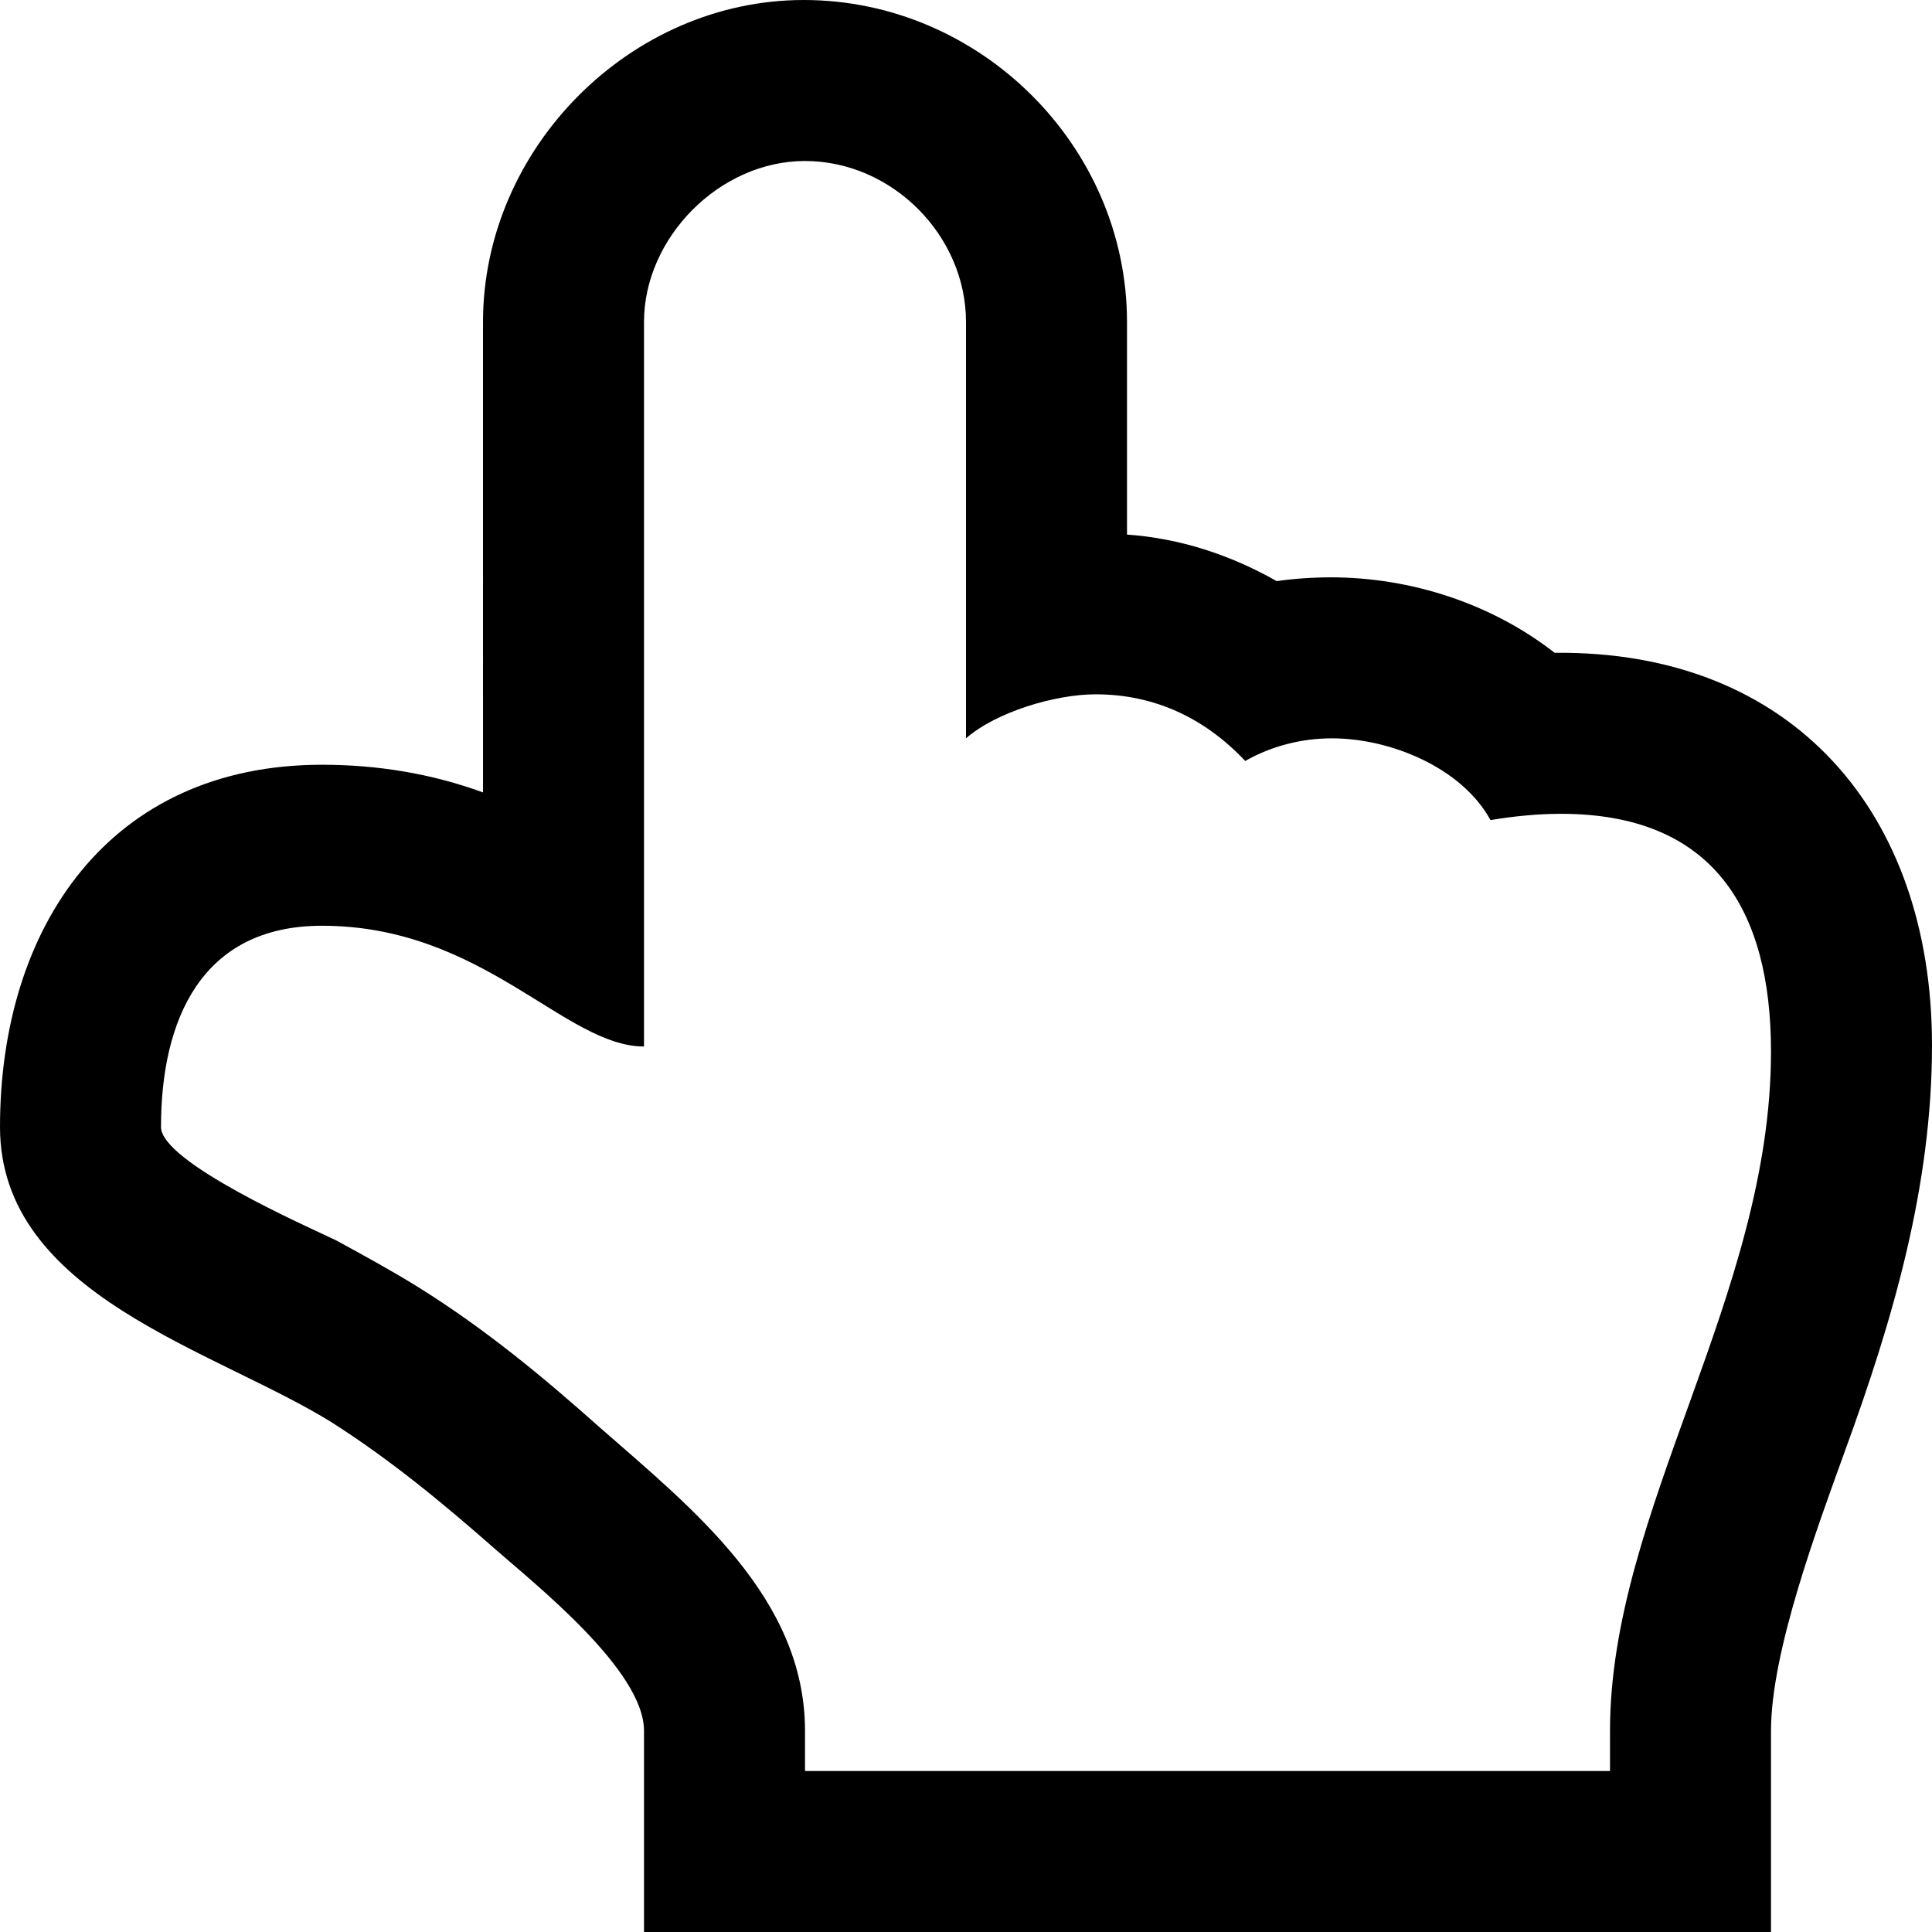 <svg width="1536" height="1536" xmlns="http://www.w3.org/2000/svg">
    <path d="M1280 1600c0-35-29-64-64-64s-64 29-64 64 29 64 64 64 64-29 64-64zm128-764c0-113-46-189-167-189-19 0-38 2-56 5-23-42-80-65-126-65-24 0-48 6-69 18-32-34-72-53-119-53-32 0-79 14-103 35V256c0-69-59-128-128-128-68 0-128 61-128 128v576c-63 0-128-96-256-96-96 0-128 75-128 160 0 28 116 79 139 90 22 12 44 24 65 37 53 33 99 71 145 112 73 64 163 135 163 241v32h640v-32c0-175 128-346 128-540zm128-5c0 112-31 218-69 322-22 61-59 160-59 223v288c0 71-57 128-128 128H640c-71 0-128-57-128-128v-288c0-48-86-116-119-145-41-36-82-70-129-100-93-58-264-101-264-235 0-159 87-288 256-288 44 0 87 7 128 22V256C384 118 501 0 639 0c140 0 257 116 257 256v169c42 3 82 16 119 37 14-2 29-3 43-3 64 0 128 21 178 60 189-2 300 127 300 312z"/>
</svg>
